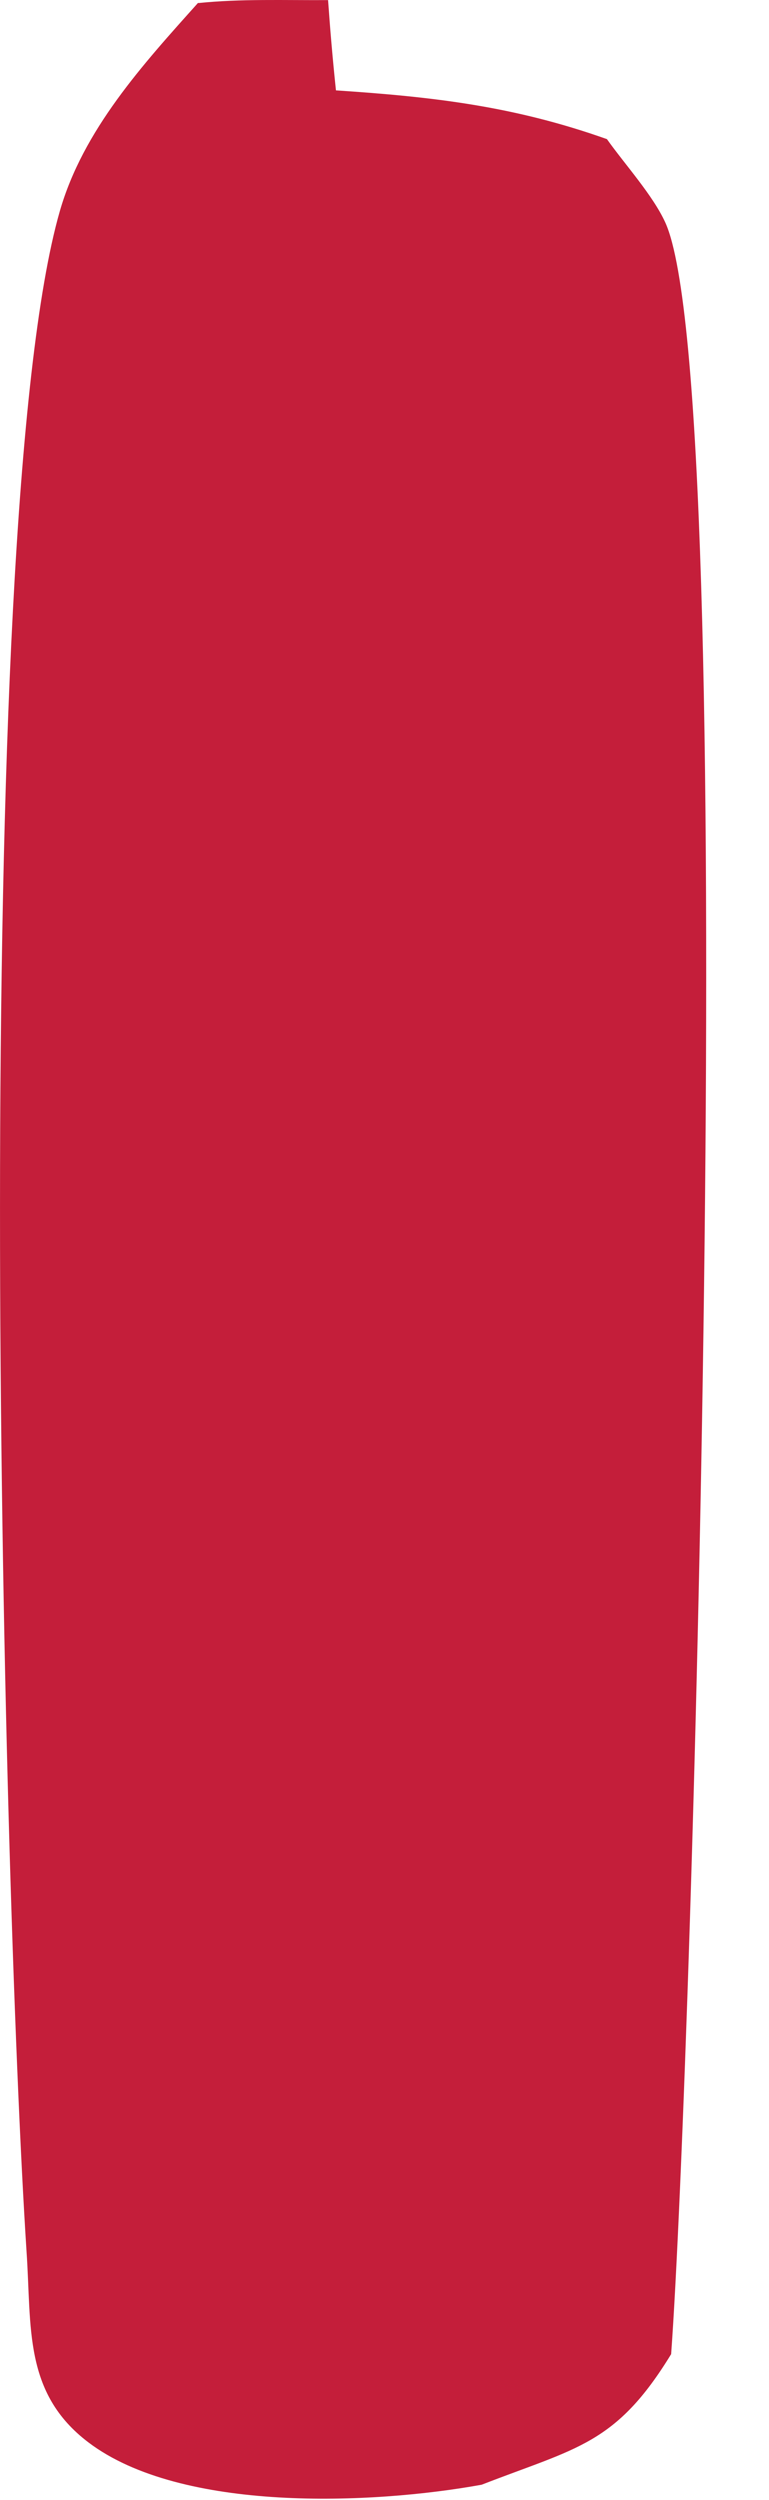 <?xml version="1.0" encoding="utf-8"?>
<svg xmlns="http://www.w3.org/2000/svg" fill="none" height="100%" overflow="visible" preserveAspectRatio="none" style="display: block;" viewBox="0 0 8 26" width="100%">
<path d="M2.062 0.032C2.505 -0.014 2.967 0.004 3.413 0.001C3.435 0.314 3.462 0.627 3.495 0.94C4.51 1.007 5.348 1.104 6.314 1.447C6.499 1.708 6.794 2.033 6.922 2.316C7.708 4.056 7.204 21.443 6.982 24.483C6.408 25.422 6.004 25.455 5.011 25.841C3.872 26.048 1.886 26.133 0.92 25.401C0.242 24.887 0.33 24.204 0.276 23.414C0.021 19.474 -0.32 5.481 0.622 2.197C0.865 1.35 1.485 0.672 2.062 0.028V0.032Z" fill="#C41E3A" id="Vector"/>
</svg>